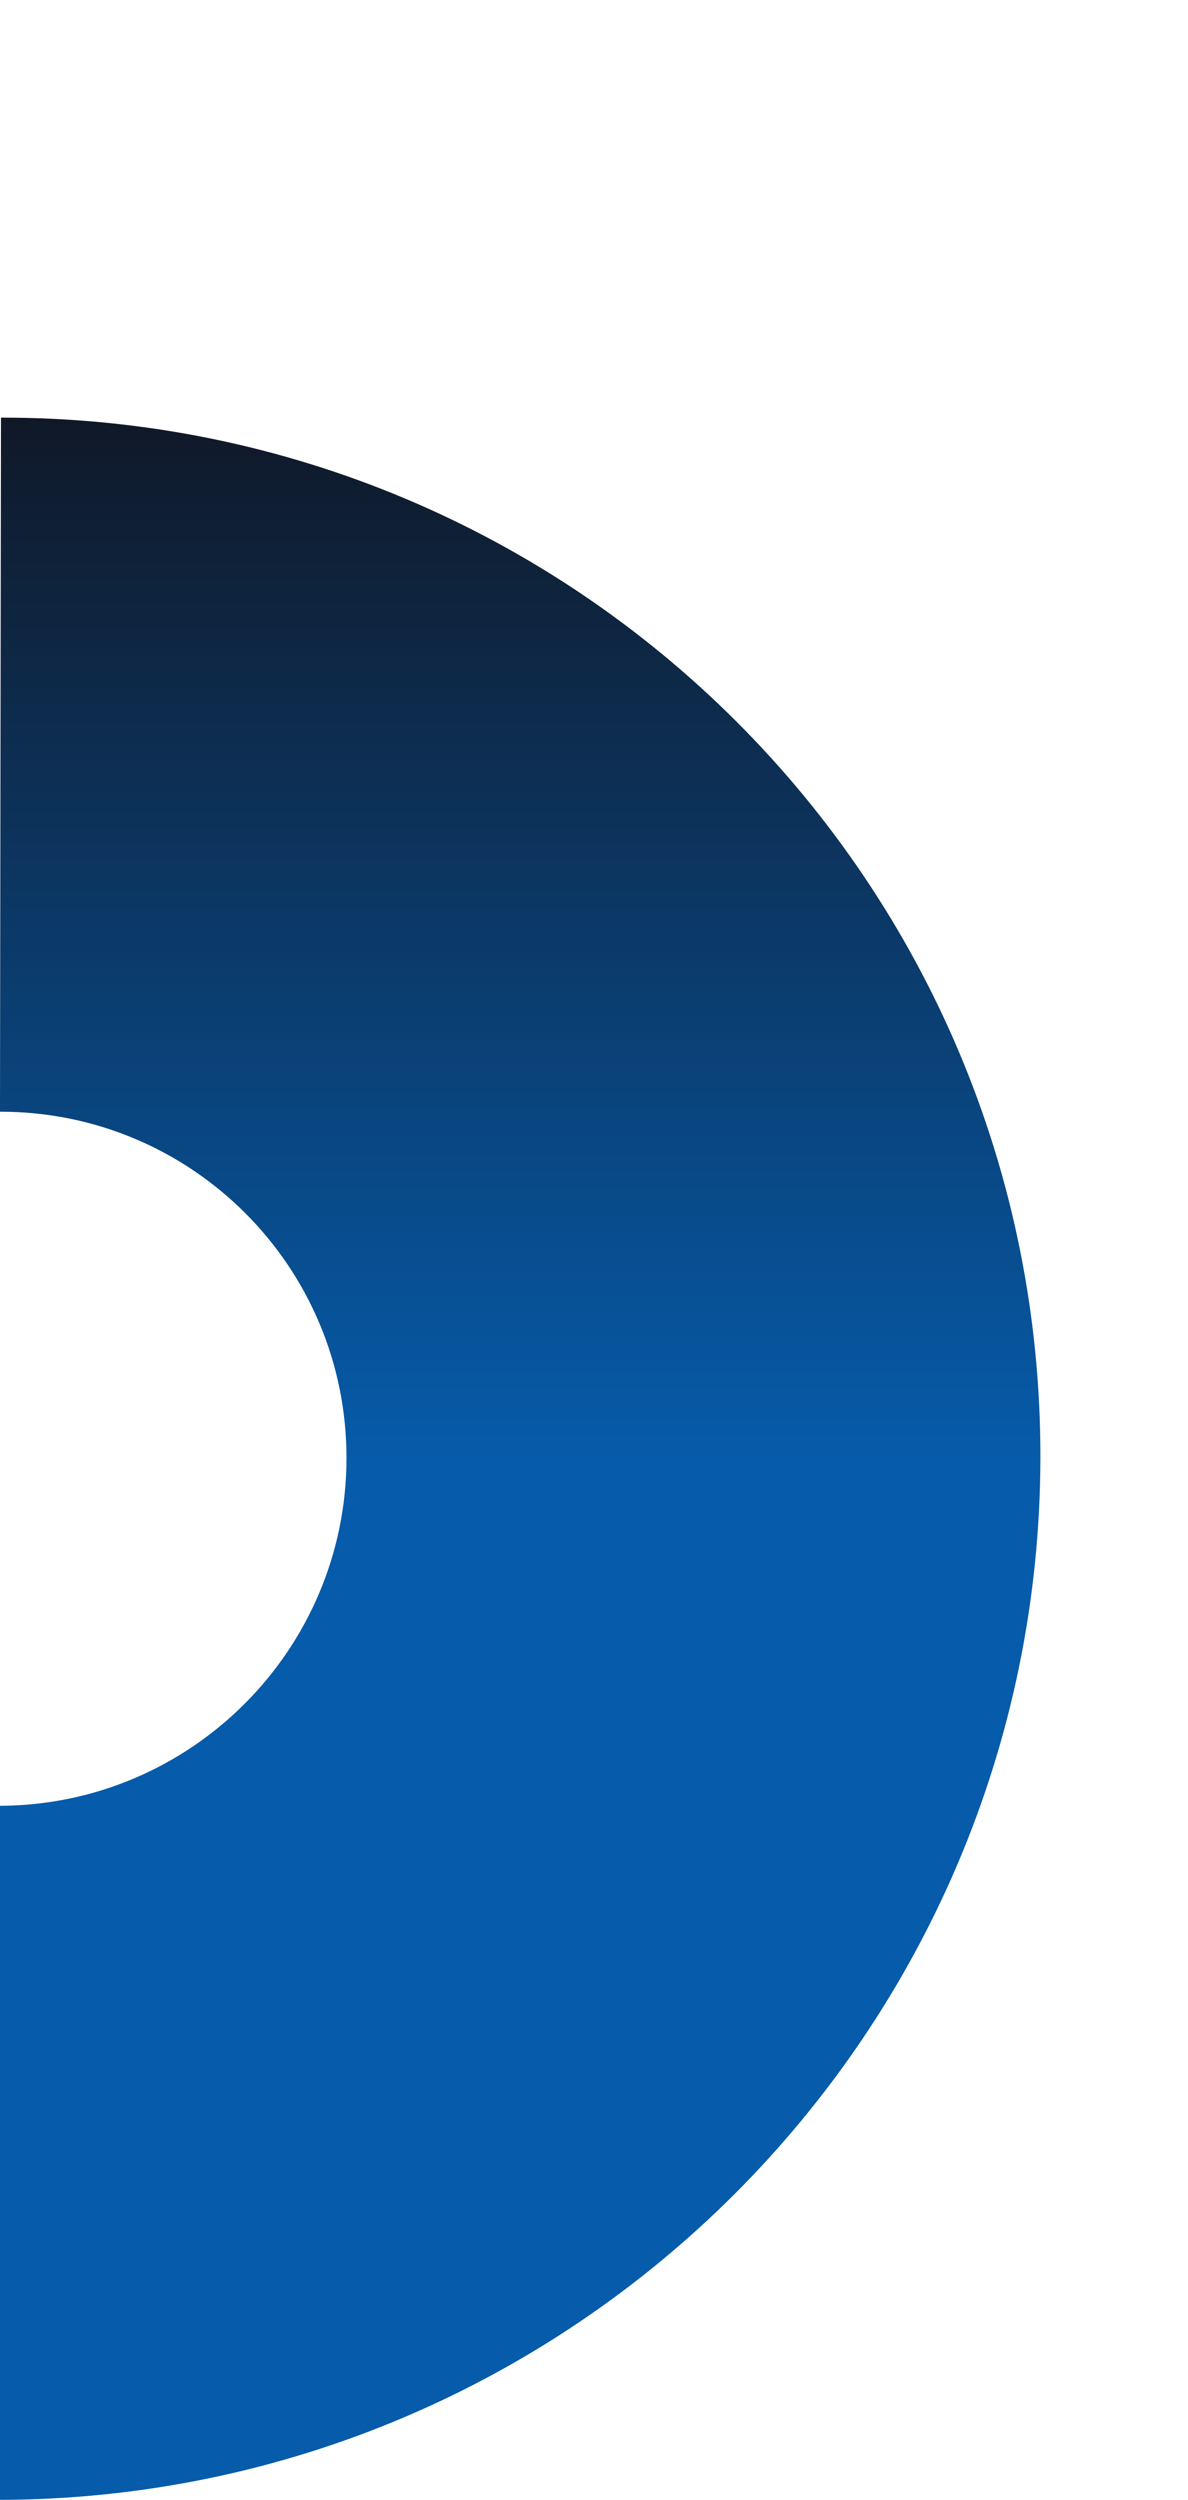 <?xml version="1.0" encoding="utf-8"?>
<!-- Generator: Adobe Illustrator 25.2.0, SVG Export Plug-In . SVG Version: 6.00 Build 0)  -->
<svg version="1.1" id="Layer_1" xmlns="http://www.w3.org/2000/svg" xmlns:xlink="http://www.w3.org/1999/xlink" x="0px" y="0px"
	 viewBox="0 0 1440 3029" style="enable-background:new 0 0 1440 3029;" xml:space="preserve">
<style type="text/css">
	.st0{fill:url(#SVGID_1_);}
	.st1{fill:#065BAA;}
	.st2{fill:#00ADEE;}
	.st3{fill:#101827;}
</style>
<g>
	<g transform="translate(1440 1933.5) rotate(180)">
		<g transform="translate(5925.771 1698.47) rotate(150)">
			<g>
				<g transform="translate(1640.699 3602.955) rotate(-60)">
					<linearGradient id="SVGID_1_" gradientUnits="userSpaceOnUse" x1="767.417" y1="1261.492" x2="2030.479" y2="1261.492">
						<stop  offset="0" style="stop-color:#065BAA"/>
						<stop  offset="1" style="stop-color:#101827"/>
					</linearGradient>
					<path class="st0" d="M1187.9,1263.6l841,1 M2028.9,1264.6c0.9,696.7-563.2,1260.8-1259.9,1259.9
						c-696.7-0.9-1262.2-566.4-1263.1-1263.1l841,1c0.3,232.2,188.8,420.7,421,421c232.2,0.3,420.3-187.7,420-420"/>
				</g>
			</g>
		</g>
	</g>
</g>
<rect x="-1410.4" y="241.1" class="st1" width="151.6" height="151.6"/>
<rect x="-1410.4" y="392.7" class="st2" width="151.6" height="151.6"/>
<rect x="-1410.4" y="544.4" class="st3" width="151.6" height="151.6"/>
</svg>
